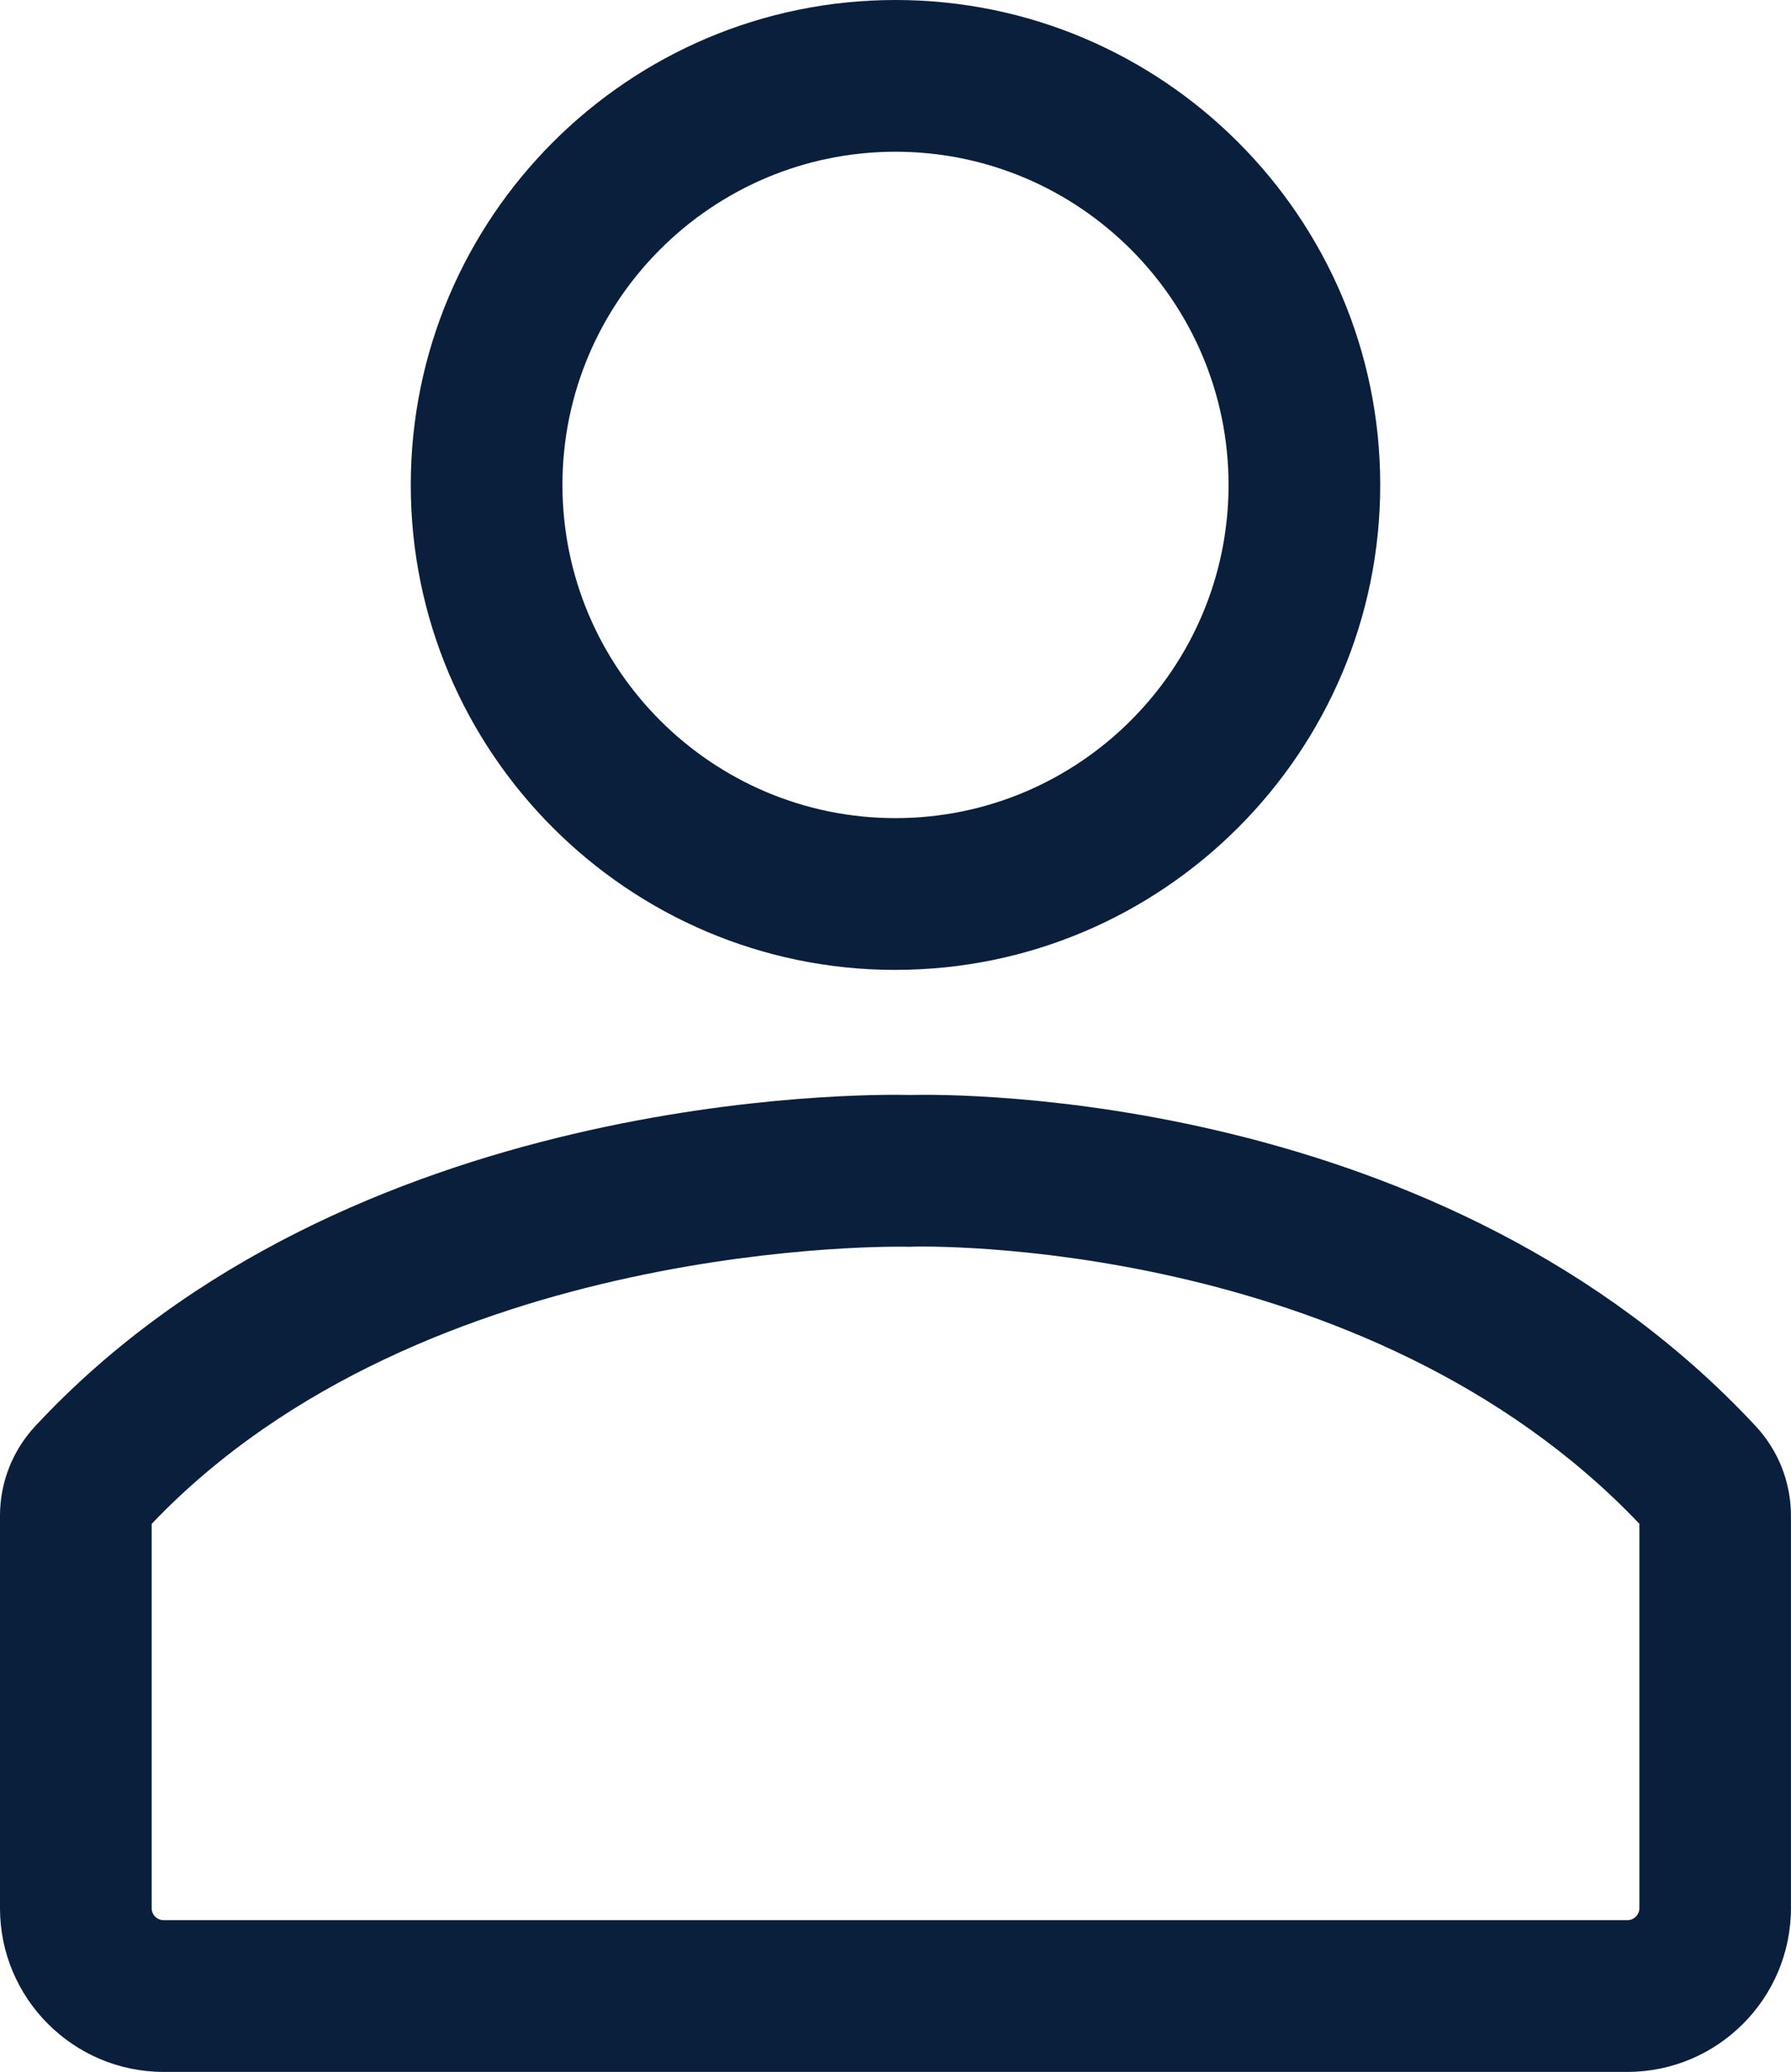 <?xml version="1.0" encoding="UTF-8"?>
<svg id="Calque_1" xmlns="http://www.w3.org/2000/svg" viewBox="0 0 342.44 395.98">
  <defs>
    <style>
      .cls-1 {
        fill: #091f3c;
      }
    </style>
  </defs>
  <path class="cls-1" d="M311.15,395.98H31.29c-17.25,0-31.29-14.03-31.29-31.29v-75.01c0-6.37,2.4-12.46,6.75-17.13,59.84-64.3,158.7-63.49,167.33-63.28,8.4-.21,101.8-.93,161.6,63.28,4.35,4.68,6.75,10.76,6.75,17.13v75.01c0,17.25-14.03,31.29-31.29,31.29ZM29,291.22v73.47c0,1.26,1.02,2.29,2.29,2.29h279.87c1.26,0,2.29-1.03,2.29-2.29v-73.47c-52.53-55.18-138-53-138.86-52.96l-.47.02h-.46c-1.38-.06-92.4-1.88-144.64,52.94Z"/>
  <path class="cls-1" d="M171.22,185.37c-51.11,0-92.68-41.58-92.68-92.68S120.11,0,171.22,0s92.68,41.58,92.68,92.68-41.58,92.68-92.68,92.68ZM171.22,29c-35.12,0-63.68,28.57-63.68,63.68s28.57,63.68,63.68,63.68,63.68-28.57,63.68-63.68-28.57-63.68-63.68-63.68Z"/>
</svg>